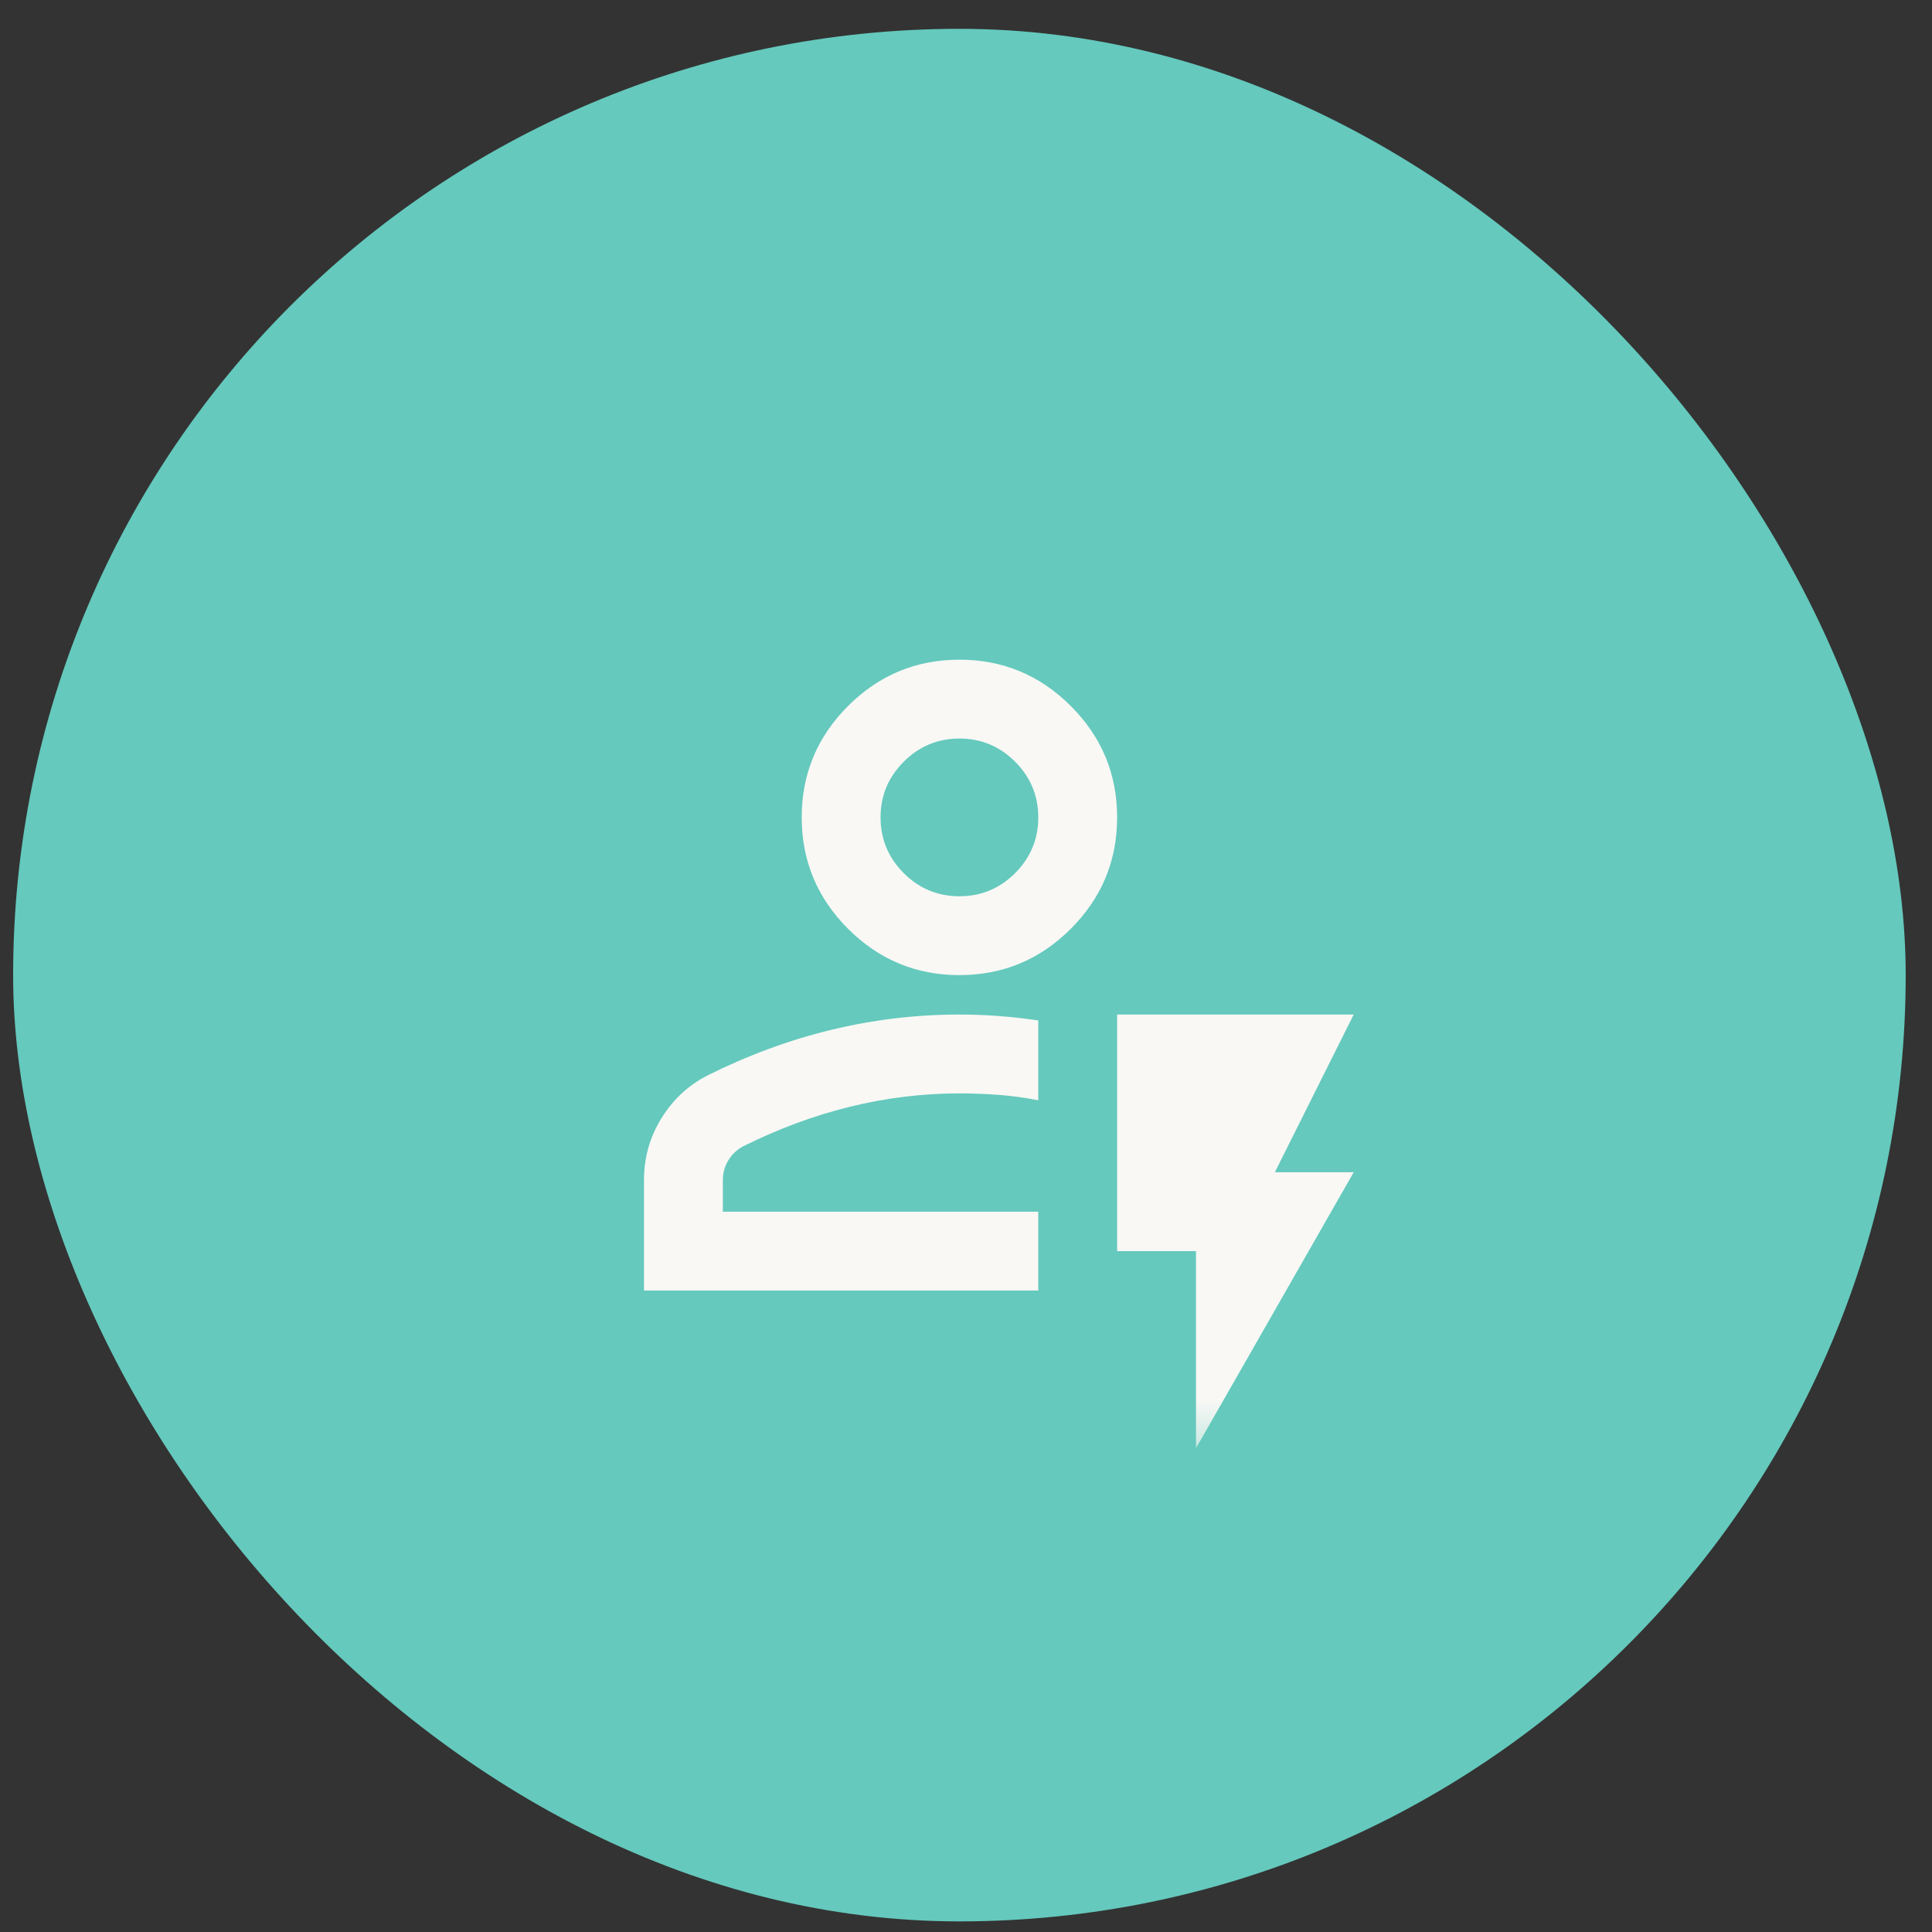 <svg width="49" height="49" viewBox="0 0 49 49" fill="none" xmlns="http://www.w3.org/2000/svg">
<rect x="0" y="0" width="49" height="49" fill="#333333" stroke="none"/>
<rect x="0.333" y="0.731" width="48" height="48" rx="24" fill="#65C9BD"/>
<mask id="mask0_8983_60985" style="mask-type:alpha" maskUnits="userSpaceOnUse" x="12" y="12" width="25" height="25">
<rect x="12.333" y="12.731" width="24" height="24" fill="#D9D9D9"/>
</mask>
<g mask="url(#mask0_8983_60985)">
<path d="M16.333 32.731V29.931C16.333 29.365 16.479 28.844 16.771 28.369C17.062 27.894 17.45 27.531 17.933 27.281C18.967 26.765 20.017 26.377 21.083 26.119C22.15 25.861 23.233 25.731 24.333 25.731C24.667 25.731 25 25.744 25.333 25.769C25.667 25.794 26 25.831 26.333 25.881V27.906C26 27.84 25.667 27.794 25.333 27.769C25 27.744 24.667 27.731 24.333 27.731C23.4 27.731 22.475 27.844 21.558 28.069C20.642 28.294 19.733 28.631 18.833 29.081C18.683 29.165 18.562 29.281 18.471 29.431C18.379 29.581 18.333 29.748 18.333 29.931V30.731H26.333V32.731H16.333ZM24.333 24.731C23.233 24.731 22.292 24.34 21.508 23.556C20.725 22.773 20.333 21.831 20.333 20.731C20.333 19.631 20.725 18.69 21.508 17.906C22.292 17.123 23.233 16.731 24.333 16.731C25.433 16.731 26.375 17.123 27.158 17.906C27.942 18.69 28.333 19.631 28.333 20.731C28.333 21.831 27.942 22.773 27.158 23.556C26.375 24.34 25.433 24.731 24.333 24.731ZM24.333 22.731C24.883 22.731 25.354 22.536 25.746 22.144C26.137 21.752 26.333 21.281 26.333 20.731C26.333 20.181 26.137 19.711 25.746 19.319C25.354 18.927 24.883 18.731 24.333 18.731C23.783 18.731 23.312 18.927 22.921 19.319C22.529 19.711 22.333 20.181 22.333 20.731C22.333 21.281 22.529 21.752 22.921 22.144C23.312 22.536 23.783 22.731 24.333 22.731ZM30.333 36.731V31.731H28.333V25.731H34.333L32.333 29.731H34.333L30.333 36.731Z" fill="#F9F8F5"/>
</g>
</svg>
